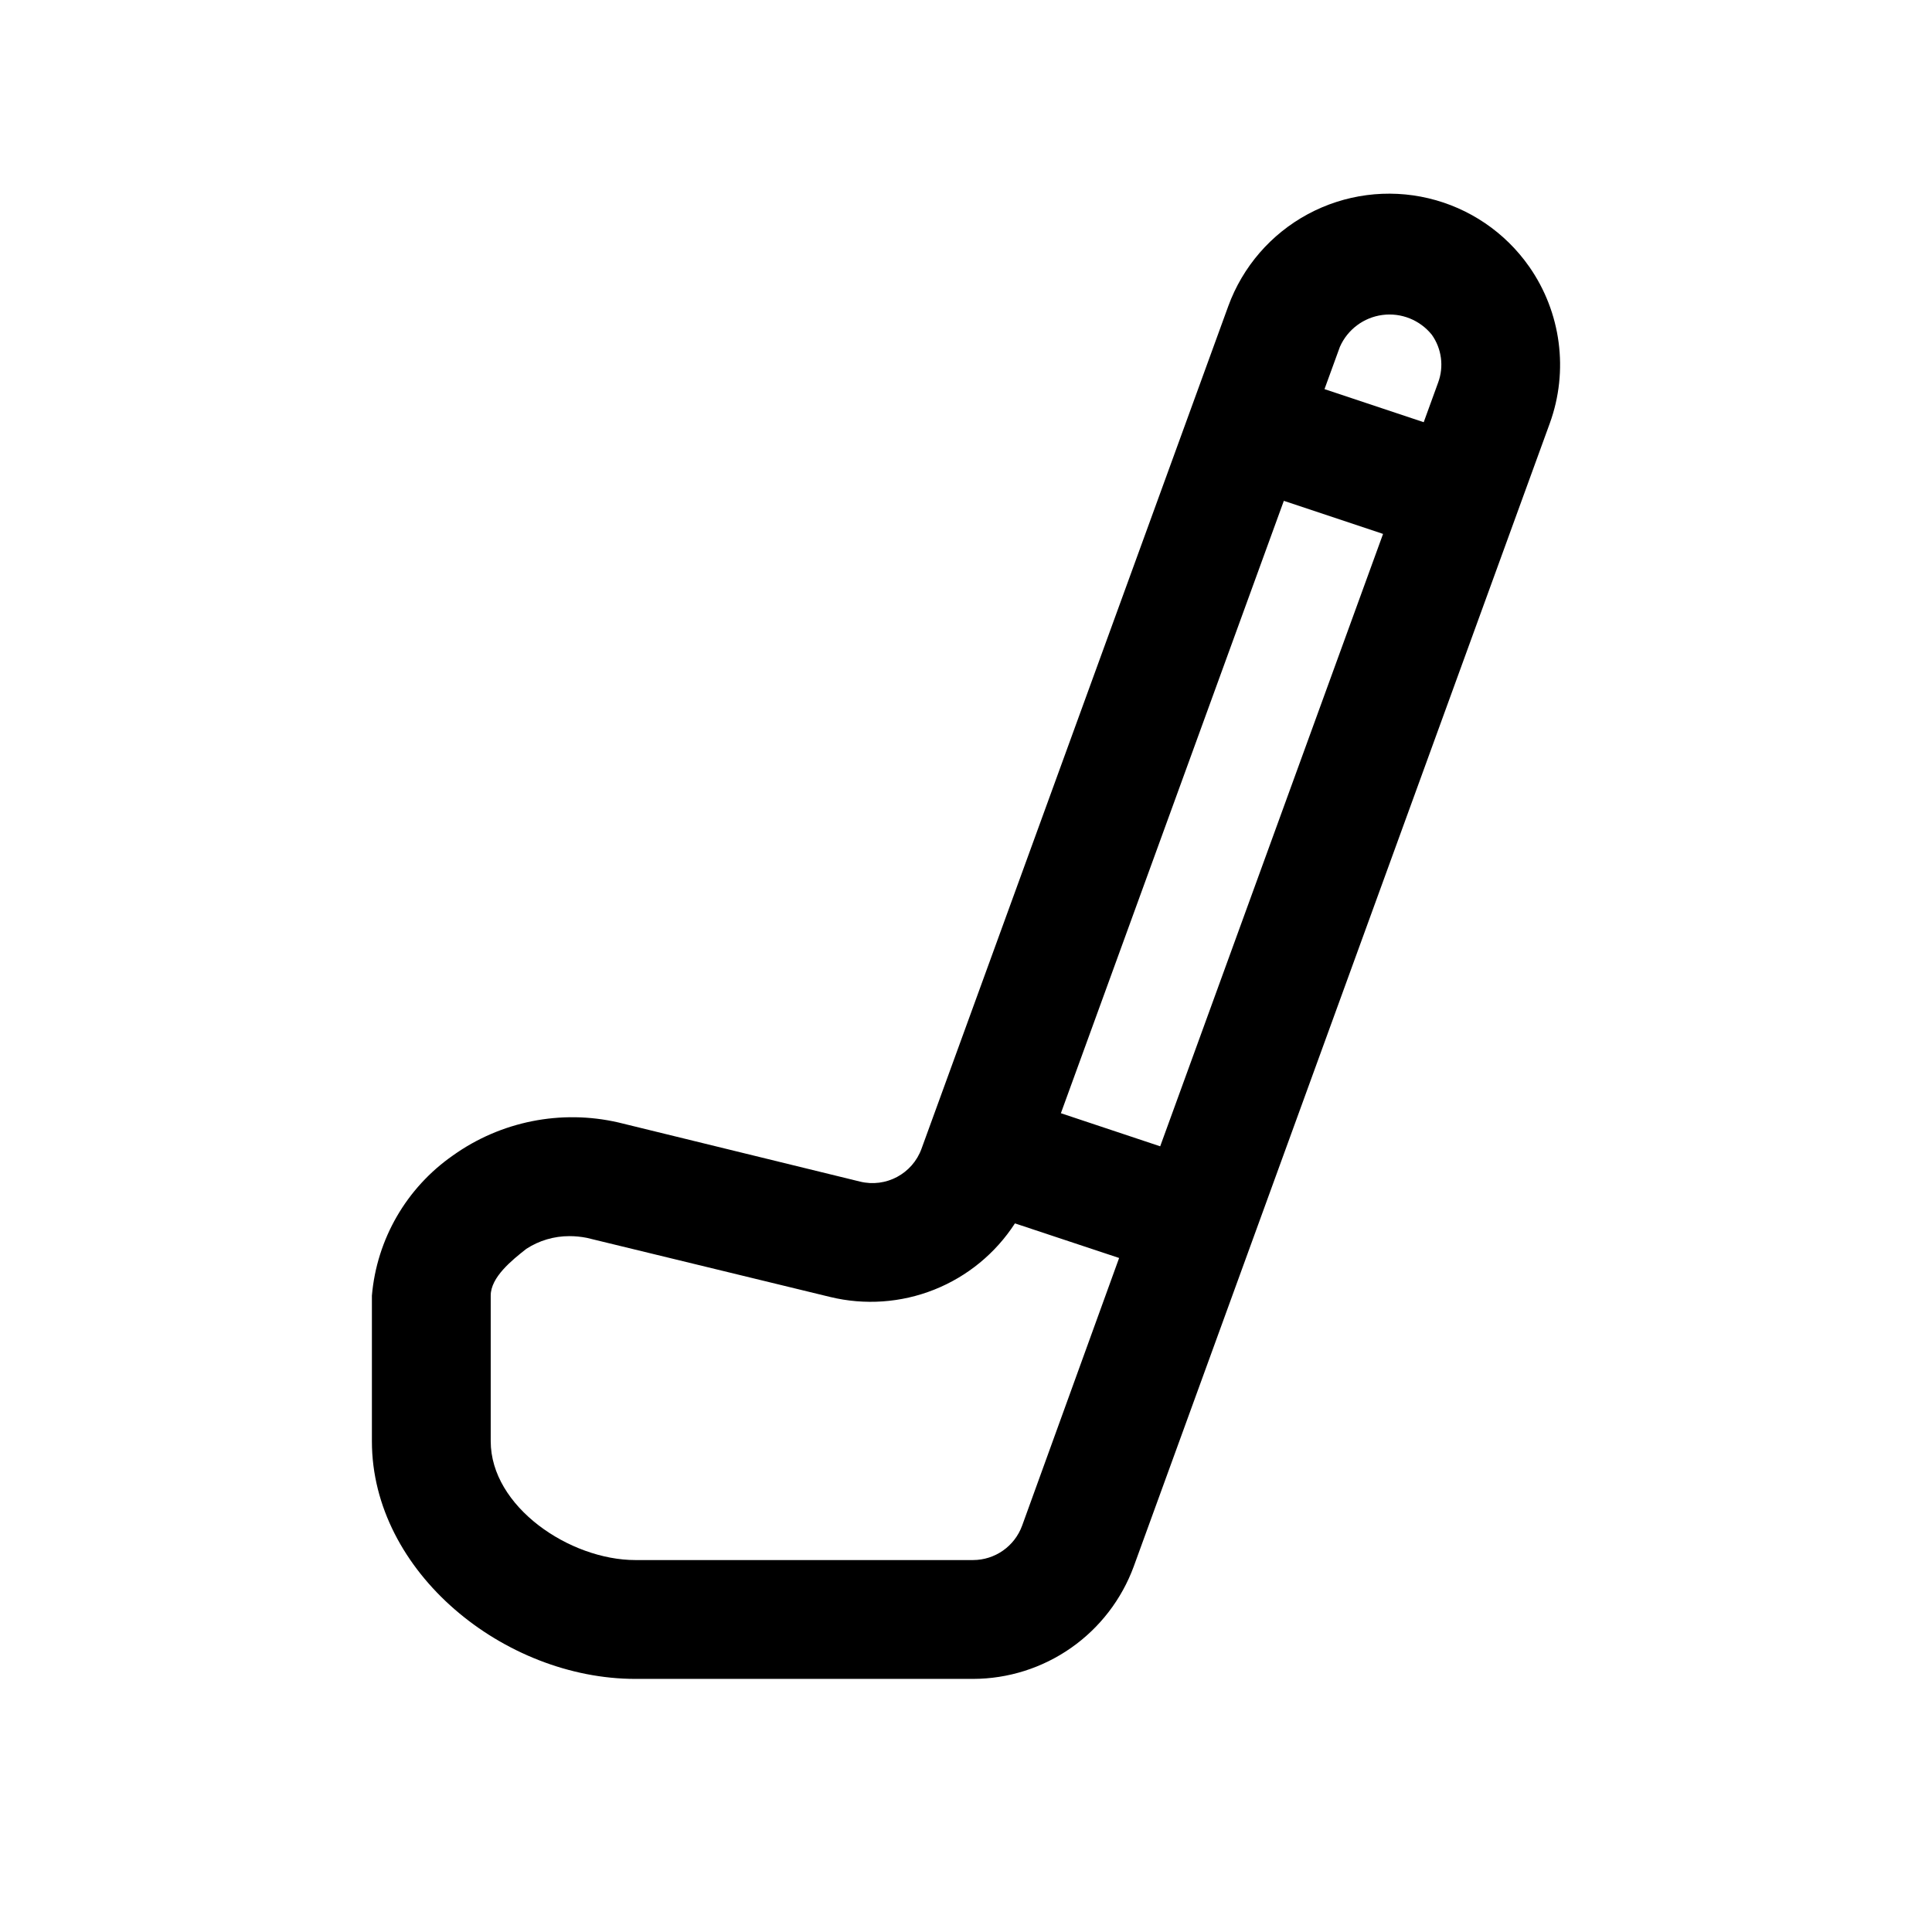 <?xml version="1.0" encoding="UTF-8"?>
<!-- Uploaded to: ICON Repo, www.svgrepo.com, Generator: ICON Repo Mixer Tools -->
<svg fill="#000000" width="800px" height="800px" version="1.1" viewBox="144 144 512 512" xmlns="http://www.w3.org/2000/svg">
 <path d="m549.24 214.65c-6.375-9.102-15.871-15.543-26.684-18.105-10.809-2.562-22.184-1.062-31.965 4.207-9.781 5.273-17.285 13.953-21.09 24.391l-81.285 223.27c-2.406 6.648-9.441 10.41-16.305 8.719l-64.066-15.676h-0.004c-15.176-3.484-31.121-0.301-43.797 8.742-12.324 8.578-20.195 22.188-21.488 37.145v38.605c0 34.723 35.098 62.977 69.82 62.977h89.484c9.301-0.016 18.371-2.887 25.988-8.223 7.617-5.336 13.418-12.879 16.617-21.609l110.25-302.93c5.043-13.902 3.004-29.391-5.473-41.512zm-25.793 18.066c2.621 3.691 3.246 8.441 1.668 12.684l-3.816 10.488-26.293-8.766 4.078-11.203c2.027-4.59 6.305-7.793 11.281-8.449 4.977-0.652 9.934 1.336 13.082 5.246zm-39.219 44.012 26.297 8.766-59.062 162.29-26.316-8.77zm-69.359 271.6v-0.004c-1.996 5.465-7.191 9.102-13.008 9.109h-89.484c-17.363 0-38.332-14.121-38.332-31.488v-38.605c0-4.867 5.613-9.379 9.441-12.383 3.394-2.207 7.359-3.375 11.406-3.367 1.547 0 3.094 0.152 4.613 0.453l64.496 15.668c9.176 2.227 18.82 1.547 27.594-1.945 8.773-3.492 16.242-9.629 21.375-17.555l27.609 9.168z"/>
</svg>